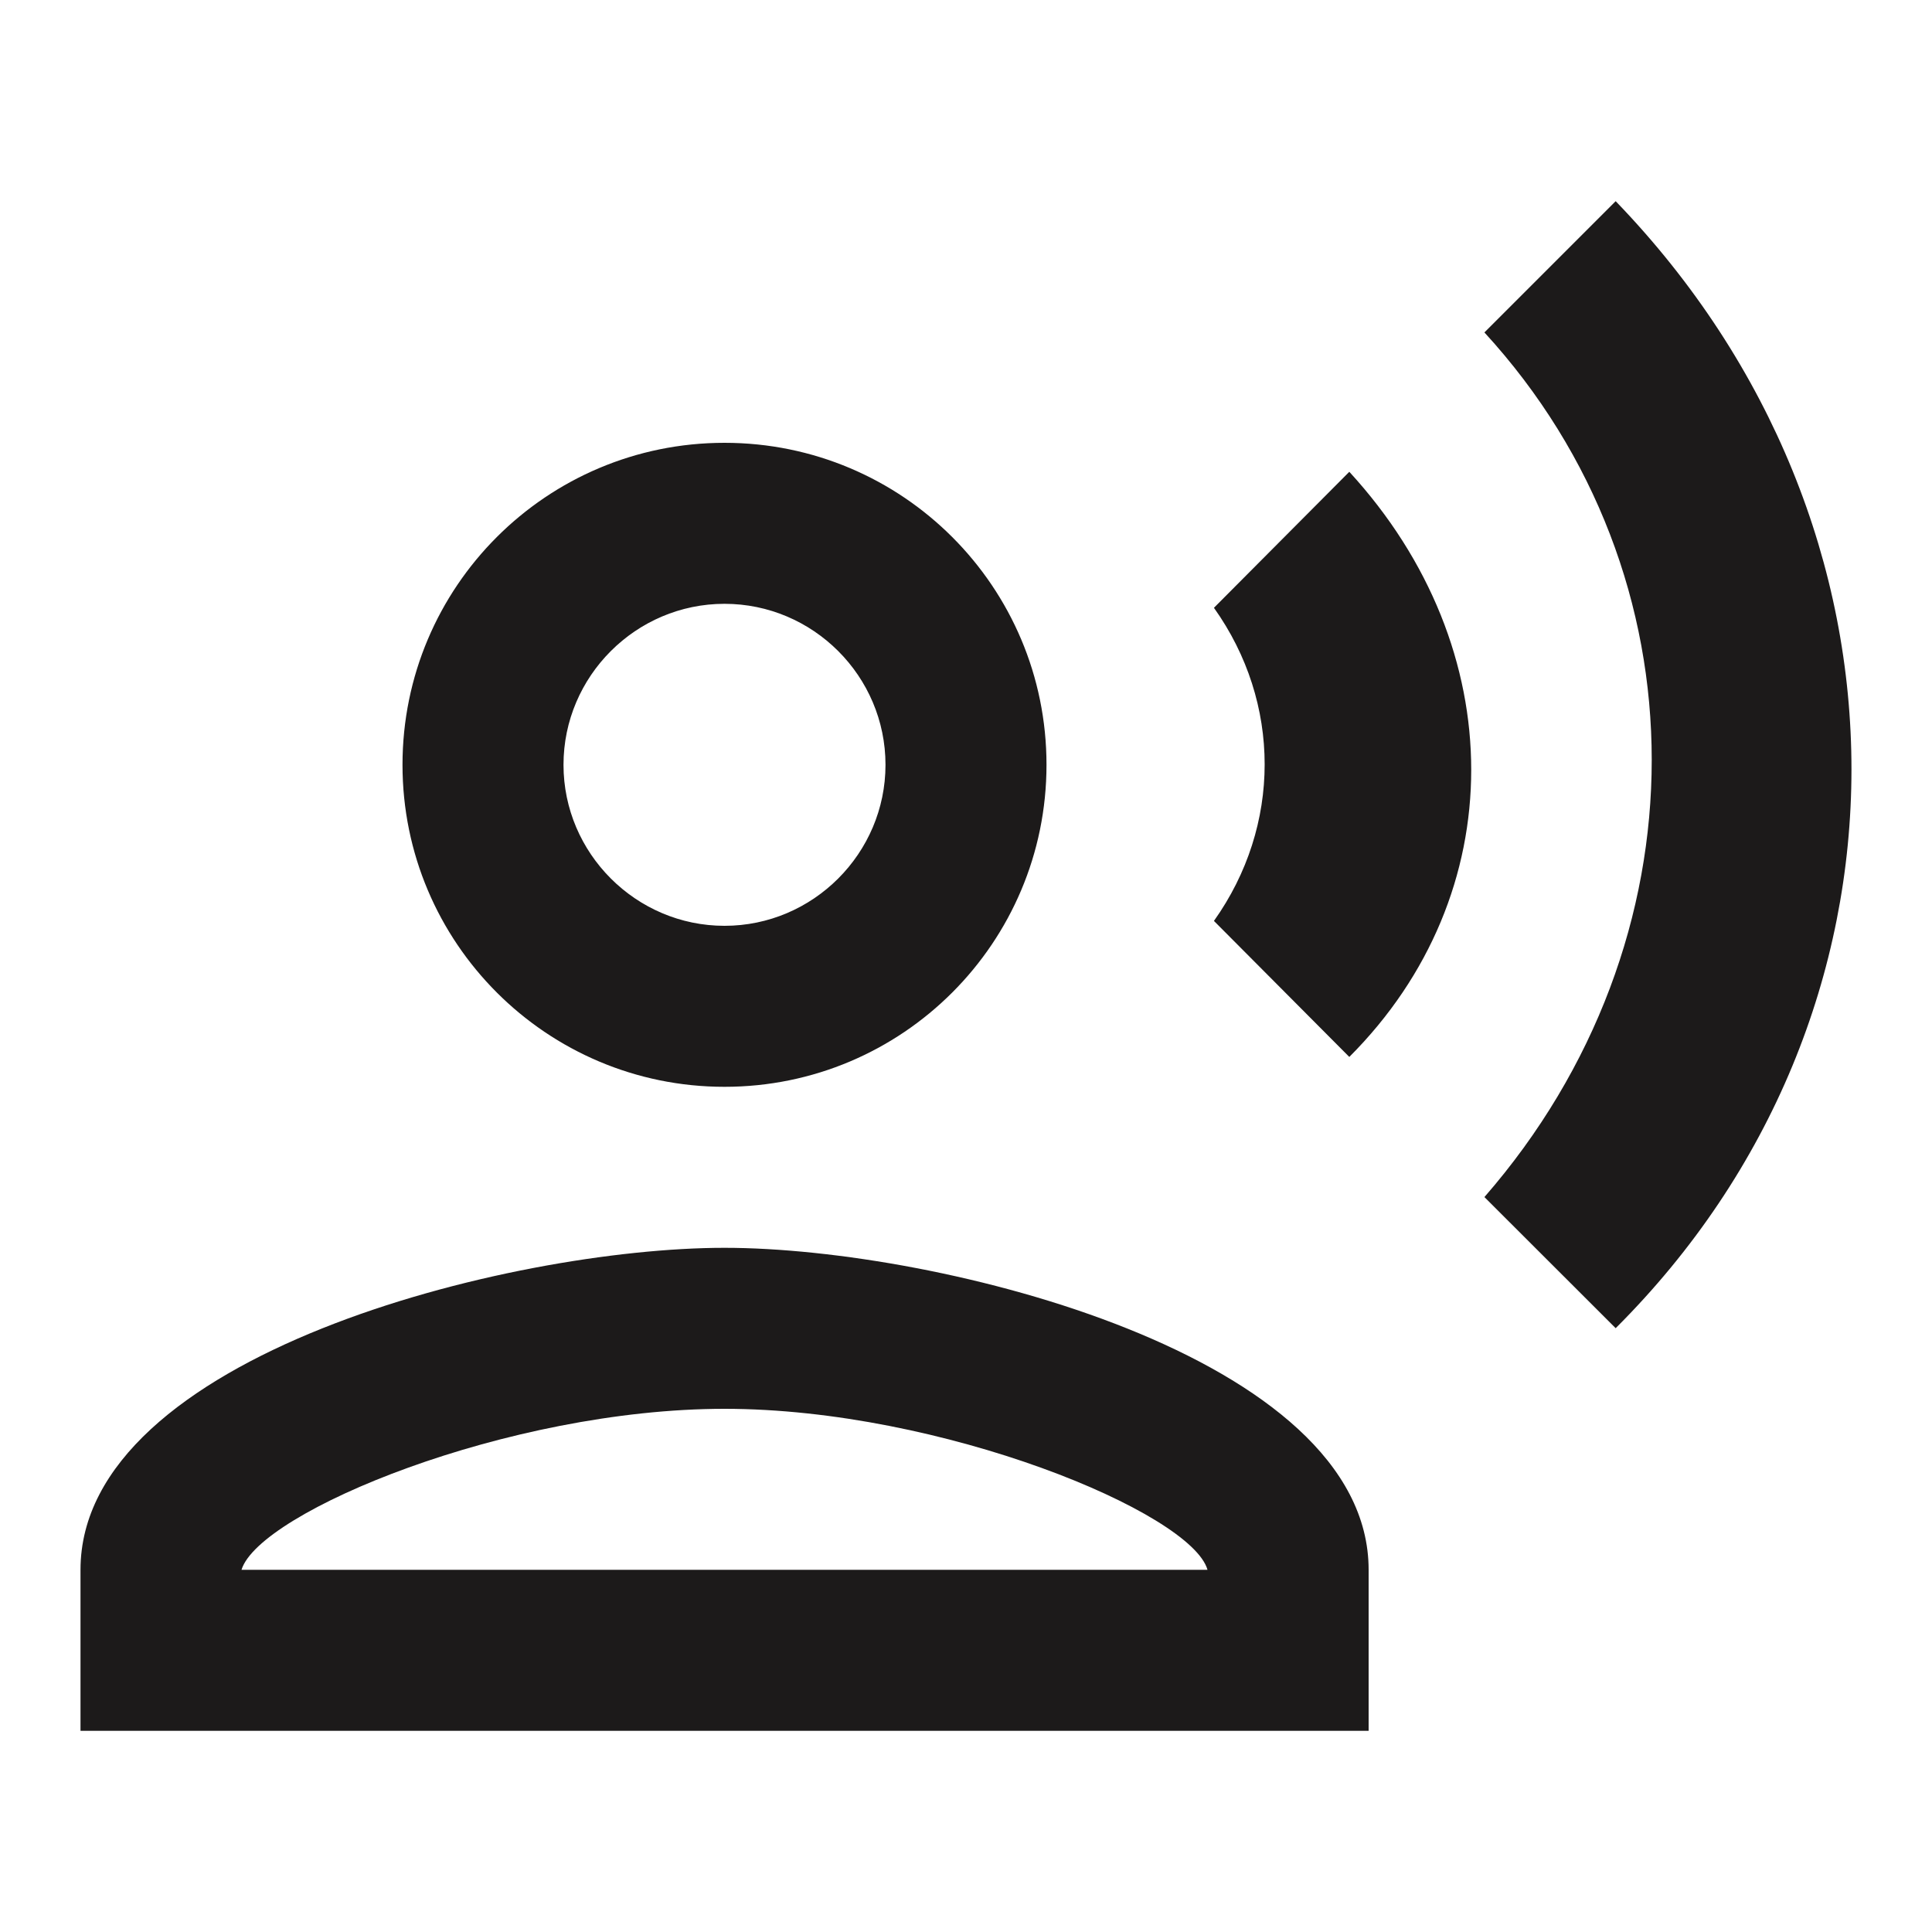 <svg width="15" height="15" viewBox="0 0 15 15" fill="none" xmlns="http://www.w3.org/2000/svg">
<path fill-rule="evenodd" clip-rule="evenodd" d="M11.525 2.581L12.544 1.562C14.988 4.094 14.982 7.881 12.544 10.312L11.525 9.294C13.257 7.306 13.257 4.469 11.525 2.581ZM8.125 5.938C8.125 7.319 7.007 8.438 5.625 8.438C4.244 8.438 3.125 7.319 3.125 5.938C3.125 4.556 4.244 3.438 5.625 3.438C7.007 3.438 8.125 4.556 8.125 5.938ZM6.875 5.938C6.875 5.25 6.313 4.688 5.625 4.688C4.938 4.688 4.375 5.25 4.375 5.938C4.375 6.625 4.938 7.188 5.625 7.188C6.313 7.188 6.875 6.625 6.875 5.938ZM5.625 9.688C3.957 9.688 0.625 10.525 0.625 12.188V13.438H10.626V12.188C10.626 10.525 7.294 9.688 5.625 9.688ZM5.625 10.938C3.944 10.938 2.013 11.738 1.875 12.188H9.375C9.25 11.744 7.313 10.938 5.625 10.938ZM9.425 4.719C9.95 5.456 9.95 6.412 9.425 7.15L10.476 8.206C11.738 6.944 11.738 5.037 10.476 3.663L9.425 4.719Z" fill="#1C1A1A"/>
</svg>
